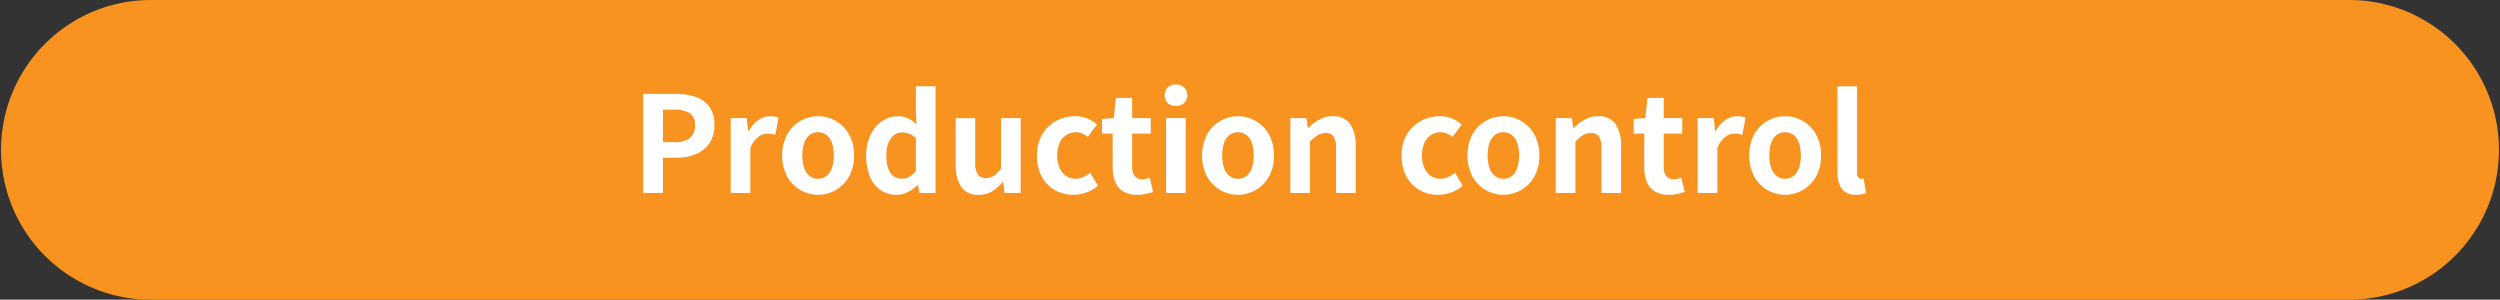 <svg xmlns="http://www.w3.org/2000/svg" width="337.971" height="40.515" viewBox="0 0 337.971 40.515">
  <rect x="0" y="0" width="337.971" height="40.515" fill="#333333" stroke="none"/>
  <g id="グループ_3003" data-name="グループ 3003" transform="translate(17693.014 -9896.616)">
    <path id="パス_15338" data-name="パス 15338" d="M1067.7,358.131H770.243a20.258,20.258,0,0,1,0-40.515H1067.7a20.258,20.258,0,0,1,0,40.515" transform="translate(-18443 9579)" fill="#f7931e"/>
    <path id="パス_15339" data-name="パス 15339" d="M836.932,343.7V330.308h4.39a8.343,8.343,0,0,1,2.665.4,3.831,3.831,0,0,1,1.879,1.311,4.032,4.032,0,0,1,.7,2.5,4.231,4.231,0,0,1-.7,2.5,4.091,4.091,0,0,1-1.861,1.455,6.927,6.927,0,0,1-2.61.469h-1.789V343.7Zm2.674-6.865h1.608a3.1,3.1,0,0,0,2.051-.578,2.158,2.158,0,0,0,.677-1.735,1.779,1.779,0,0,0-.713-1.617,3.927,3.927,0,0,0-2.1-.461h-1.518Z" transform="translate(-18443 9579)" fill="#fff"/>
    <path id="パス_15340" data-name="パス 15340" d="M848.765,343.7V333.578h2.168l.2,1.788h.054a4.464,4.464,0,0,1,1.319-1.518,2.712,2.712,0,0,1,1.553-.523,2.727,2.727,0,0,1,1.175.217l-.434,2.294q-.289-.072-.514-.118a3.011,3.011,0,0,0-.57-.044,2.137,2.137,0,0,0-1.219.451,3.323,3.323,0,0,0-1.075,1.536V343.7Z" transform="translate(-18443 9579)" fill="#fff"/>
    <path id="パス_15341" data-name="パス 15341" d="M860.581,343.948a4.718,4.718,0,0,1-2.375-.633,4.807,4.807,0,0,1-1.8-1.815,6.311,6.311,0,0,1,0-5.727,4.817,4.817,0,0,1,1.8-1.816,4.785,4.785,0,0,1,4.2-.271,4.81,4.81,0,0,1,2.637,2.7,5.955,5.955,0,0,1,.4,2.249,5.611,5.611,0,0,1-.687,2.864,4.8,4.8,0,0,1-1.8,1.815,4.724,4.724,0,0,1-2.376.633m0-2.168a1.788,1.788,0,0,0,1.166-.389,2.358,2.358,0,0,0,.722-1.092,5.785,5.785,0,0,0,0-3.325,2.358,2.358,0,0,0-.722-1.092,1.941,1.941,0,0,0-2.331,0,2.359,2.359,0,0,0-.723,1.092,5.785,5.785,0,0,0,0,3.325,2.359,2.359,0,0,0,.723,1.092,1.783,1.783,0,0,0,1.165.389" transform="translate(-18443 9579)" fill="#fff"/>
    <path id="パス_15342" data-name="パス 15342" d="M871.221,343.948a3.8,3.8,0,0,1-2.194-.633,4.037,4.037,0,0,1-1.437-1.825,7.285,7.285,0,0,1-.506-2.854,6.133,6.133,0,0,1,.606-2.827,4.73,4.73,0,0,1,1.58-1.834,3.652,3.652,0,0,1,2.06-.651,3.154,3.154,0,0,1,1.436.3,4.961,4.961,0,0,1,1.129.8l-.09-1.59v-3.558h2.656V343.7h-2.168l-.2-1.048h-.072a5.565,5.565,0,0,1-1.283.921,3.211,3.211,0,0,1-1.518.38m.687-2.187a2.118,2.118,0,0,0,1-.243,2.871,2.871,0,0,0,.894-.8v-4.444a2.755,2.755,0,0,0-.93-.587,2.863,2.863,0,0,0-.967-.172,1.715,1.715,0,0,0-1.039.353,2.414,2.414,0,0,0-.768,1.039,4.378,4.378,0,0,0-.289,1.7,5.43,5.43,0,0,0,.244,1.752,2.152,2.152,0,0,0,.714,1.057,1.84,1.84,0,0,0,1.138.352" transform="translate(-18443 9579)" fill="#fff"/>
    <path id="パス_15343" data-name="パス 15343" d="M882.315,343.948a2.689,2.689,0,0,1-2.385-1.075,5.21,5.21,0,0,1-.74-2.99v-6.3h2.637v5.979a2.9,2.9,0,0,0,.343,1.645,1.275,1.275,0,0,0,1.1.47,1.942,1.942,0,0,0,1.075-.3,4.063,4.063,0,0,0,.966-.967v-6.829h2.656V343.7H885.8l-.2-1.464h-.072a5.875,5.875,0,0,1-1.409,1.247,3.359,3.359,0,0,1-1.807.47" transform="translate(-18443 9579)" fill="#fff"/>
    <path id="パス_15344" data-name="パス 15344" d="M895.106,343.948a5.01,5.01,0,0,1-2.511-.633,4.546,4.546,0,0,1-1.771-1.815,5.871,5.871,0,0,1-.65-2.864,5.442,5.442,0,0,1,.714-2.863,4.857,4.857,0,0,1,1.9-1.816,5.341,5.341,0,0,1,2.556-.632,4.11,4.11,0,0,1,1.662.316,4.74,4.74,0,0,1,1.283.822l-1.265,1.68a2.724,2.724,0,0,0-.741-.488,2,2,0,0,0-.8-.162,2.41,2.41,0,0,0-1.363.389,2.5,2.5,0,0,0-.9,1.092,4.531,4.531,0,0,0,0,3.325,2.542,2.542,0,0,0,.886,1.092,2.227,2.227,0,0,0,1.291.389,2.456,2.456,0,0,0,1.048-.235,4.261,4.261,0,0,0,.921-.578l1.048,1.752a4.717,4.717,0,0,1-1.6.931,5.313,5.313,0,0,1-1.708.3" transform="translate(-18443 9579)" fill="#fff"/>
    <path id="パス_15345" data-name="パス 15345" d="M903.724,343.948a3.51,3.51,0,0,1-1.933-.479,2.673,2.673,0,0,1-1.066-1.328,5.481,5.481,0,0,1-.325-1.969v-4.5h-1.427V333.7l1.571-.126.307-2.729h2.186v2.729h2.512v2.1h-2.512v4.48a1.915,1.915,0,0,0,.362,1.282,1.289,1.289,0,0,0,1.03.416,2.044,2.044,0,0,0,.524-.072c.18-.048.336-.1.469-.145l.452,1.933c-.277.085-.593.169-.948.254a5.25,5.25,0,0,1-1.2.126" transform="translate(-18443 9579)" fill="#fff"/>
    <path id="パス_15346" data-name="パス 15346" d="M908.963,331.933a1.573,1.573,0,0,1-1.12-.388,1.539,1.539,0,0,1,0-2.105,1.552,1.552,0,0,1,1.12-.4,1.568,1.568,0,0,1,1.1.4,1.493,1.493,0,0,1,0,2.105,1.59,1.59,0,0,1-1.1.388m-1.337,1.645h2.656V343.7h-2.656Z" transform="translate(-18443 9579)" fill="#fff"/>
    <path id="パス_15347" data-name="パス 15347" d="M917.345,343.948a4.719,4.719,0,0,1-2.375-.633,4.807,4.807,0,0,1-1.8-1.815,6.311,6.311,0,0,1,0-5.727,4.817,4.817,0,0,1,1.8-1.816,4.785,4.785,0,0,1,4.2-.271,4.81,4.81,0,0,1,2.637,2.7,5.955,5.955,0,0,1,.4,2.249,5.61,5.61,0,0,1-.687,2.864,4.8,4.8,0,0,1-1.8,1.815,4.725,4.725,0,0,1-2.376.633m0-2.168a1.788,1.788,0,0,0,1.166-.389,2.358,2.358,0,0,0,.722-1.092,5.785,5.785,0,0,0,0-3.325,2.358,2.358,0,0,0-.722-1.092,1.941,1.941,0,0,0-2.331,0,2.36,2.36,0,0,0-.723,1.092,5.787,5.787,0,0,0,0,3.325,2.36,2.36,0,0,0,.723,1.092,1.783,1.783,0,0,0,1.165.389" transform="translate(-18443 9579)" fill="#fff"/>
    <path id="パス_15348" data-name="パス 15348" d="M924.427,343.7V333.578h2.168l.2,1.337h.054a7.686,7.686,0,0,1,1.463-1.12,3.51,3.51,0,0,1,1.825-.47,2.689,2.689,0,0,1,2.385,1.075,5.219,5.219,0,0,1,.74,2.989V343.7h-2.655v-5.98a2.973,2.973,0,0,0-.334-1.644,1.251,1.251,0,0,0-1.094-.47,1.983,1.983,0,0,0-1.074.289,6.072,6.072,0,0,0-1.021.849V343.7Z" transform="translate(-18443 9579)" fill="#fff"/>
    <path id="パス_15349" data-name="パス 15349" d="M944.409,343.948a5.01,5.01,0,0,1-2.511-.633,4.545,4.545,0,0,1-1.771-1.815,5.87,5.87,0,0,1-.65-2.864,5.443,5.443,0,0,1,.714-2.863,4.857,4.857,0,0,1,1.9-1.816,5.341,5.341,0,0,1,2.556-.632,4.11,4.11,0,0,1,1.662.316,4.738,4.738,0,0,1,1.283.822l-1.265,1.68a2.724,2.724,0,0,0-.741-.488,2,2,0,0,0-.795-.162,2.41,2.41,0,0,0-1.363.389,2.5,2.5,0,0,0-.9,1.092,4.532,4.532,0,0,0,0,3.325,2.542,2.542,0,0,0,.886,1.092,2.227,2.227,0,0,0,1.291.389,2.456,2.456,0,0,0,1.048-.235,4.259,4.259,0,0,0,.921-.578l1.048,1.752a4.718,4.718,0,0,1-1.6.931,5.313,5.313,0,0,1-1.708.3" transform="translate(-18443 9579)" fill="#fff"/>
    <path id="パス_15350" data-name="パス 15350" d="M953.225,343.948a4.719,4.719,0,0,1-2.375-.633,4.807,4.807,0,0,1-1.8-1.815,6.311,6.311,0,0,1,0-5.727,4.817,4.817,0,0,1,1.8-1.816,4.785,4.785,0,0,1,4.2-.271,4.81,4.81,0,0,1,2.637,2.7,5.955,5.955,0,0,1,.4,2.249,5.61,5.61,0,0,1-.687,2.864,4.8,4.8,0,0,1-1.8,1.815,4.725,4.725,0,0,1-2.376.633m0-2.168a1.788,1.788,0,0,0,1.166-.389,2.358,2.358,0,0,0,.722-1.092,5.785,5.785,0,0,0,0-3.325,2.358,2.358,0,0,0-.722-1.092,1.941,1.941,0,0,0-2.331,0,2.36,2.36,0,0,0-.723,1.092,5.787,5.787,0,0,0,0,3.325,2.36,2.36,0,0,0,.723,1.092,1.783,1.783,0,0,0,1.165.389" transform="translate(-18443 9579)" fill="#fff"/>
    <path id="パス_15351" data-name="パス 15351" d="M960.307,343.7V333.578h2.168l.2,1.337h.054a7.684,7.684,0,0,1,1.463-1.12,3.51,3.51,0,0,1,1.825-.47A2.689,2.689,0,0,1,968.4,334.4a5.219,5.219,0,0,1,.74,2.989V343.7h-2.655v-5.98a2.973,2.973,0,0,0-.334-1.644,1.251,1.251,0,0,0-1.094-.47,1.983,1.983,0,0,0-1.074.289,6.072,6.072,0,0,0-1.021.849V343.7Z" transform="translate(-18443 9579)" fill="#fff"/>
    <path id="パス_15352" data-name="パス 15352" d="M975.591,343.948a3.51,3.51,0,0,1-1.933-.479,2.673,2.673,0,0,1-1.066-1.328,5.481,5.481,0,0,1-.325-1.969v-4.5H970.84V333.7l1.571-.126.307-2.729H974.9v2.729h2.512v2.1H974.9v4.48a1.915,1.915,0,0,0,.362,1.282,1.289,1.289,0,0,0,1.03.416,2.044,2.044,0,0,0,.524-.072c.18-.048.336-.1.469-.145l.452,1.933c-.277.085-.593.169-.948.254a5.25,5.25,0,0,1-1.2.126" transform="translate(-18443 9579)" fill="#fff"/>
    <path id="パス_15353" data-name="パス 15353" d="M979.494,343.7V333.578h2.168l.2,1.788h.054a4.464,4.464,0,0,1,1.319-1.518,2.712,2.712,0,0,1,1.553-.523,2.728,2.728,0,0,1,1.175.217l-.434,2.294q-.289-.072-.514-.118a3.011,3.011,0,0,0-.57-.044,2.137,2.137,0,0,0-1.219.451,3.323,3.323,0,0,0-1.075,1.536V343.7Z" transform="translate(-18443 9579)" fill="#fff"/>
    <path id="パス_15354" data-name="パス 15354" d="M991.309,343.948a4.718,4.718,0,0,1-2.375-.633,4.807,4.807,0,0,1-1.8-1.815,6.311,6.311,0,0,1,0-5.727,4.817,4.817,0,0,1,1.8-1.816,4.785,4.785,0,0,1,4.2-.271,4.81,4.81,0,0,1,2.637,2.7,5.955,5.955,0,0,1,.4,2.249,5.61,5.61,0,0,1-.687,2.864,4.8,4.8,0,0,1-1.8,1.815,4.725,4.725,0,0,1-2.376.633m0-2.168a1.787,1.787,0,0,0,1.166-.389,2.358,2.358,0,0,0,.722-1.092,5.787,5.787,0,0,0,0-3.325,2.358,2.358,0,0,0-.722-1.092,1.941,1.941,0,0,0-2.331,0,2.359,2.359,0,0,0-.723,1.092,5.785,5.785,0,0,0,0,3.325,2.359,2.359,0,0,0,.723,1.092,1.783,1.783,0,0,0,1.165.389" transform="translate(-18443 9579)" fill="#fff"/>
    <path id="パス_15355" data-name="パス 15355" d="M1000.9,343.948a2.5,2.5,0,0,1-1.481-.389,2.17,2.17,0,0,1-.786-1.084,4.871,4.871,0,0,1-.244-1.617v-11.58h2.656v11.689a.914.914,0,0,0,.171.632.5.5,0,0,0,.352.181,1.318,1.318,0,0,0,.163-.009l.2-.027.325,1.97a4.052,4.052,0,0,1-.569.162,3.773,3.773,0,0,1-.786.072" transform="translate(-18443 9579)" fill="#fff"/>
  </g>
</svg>
